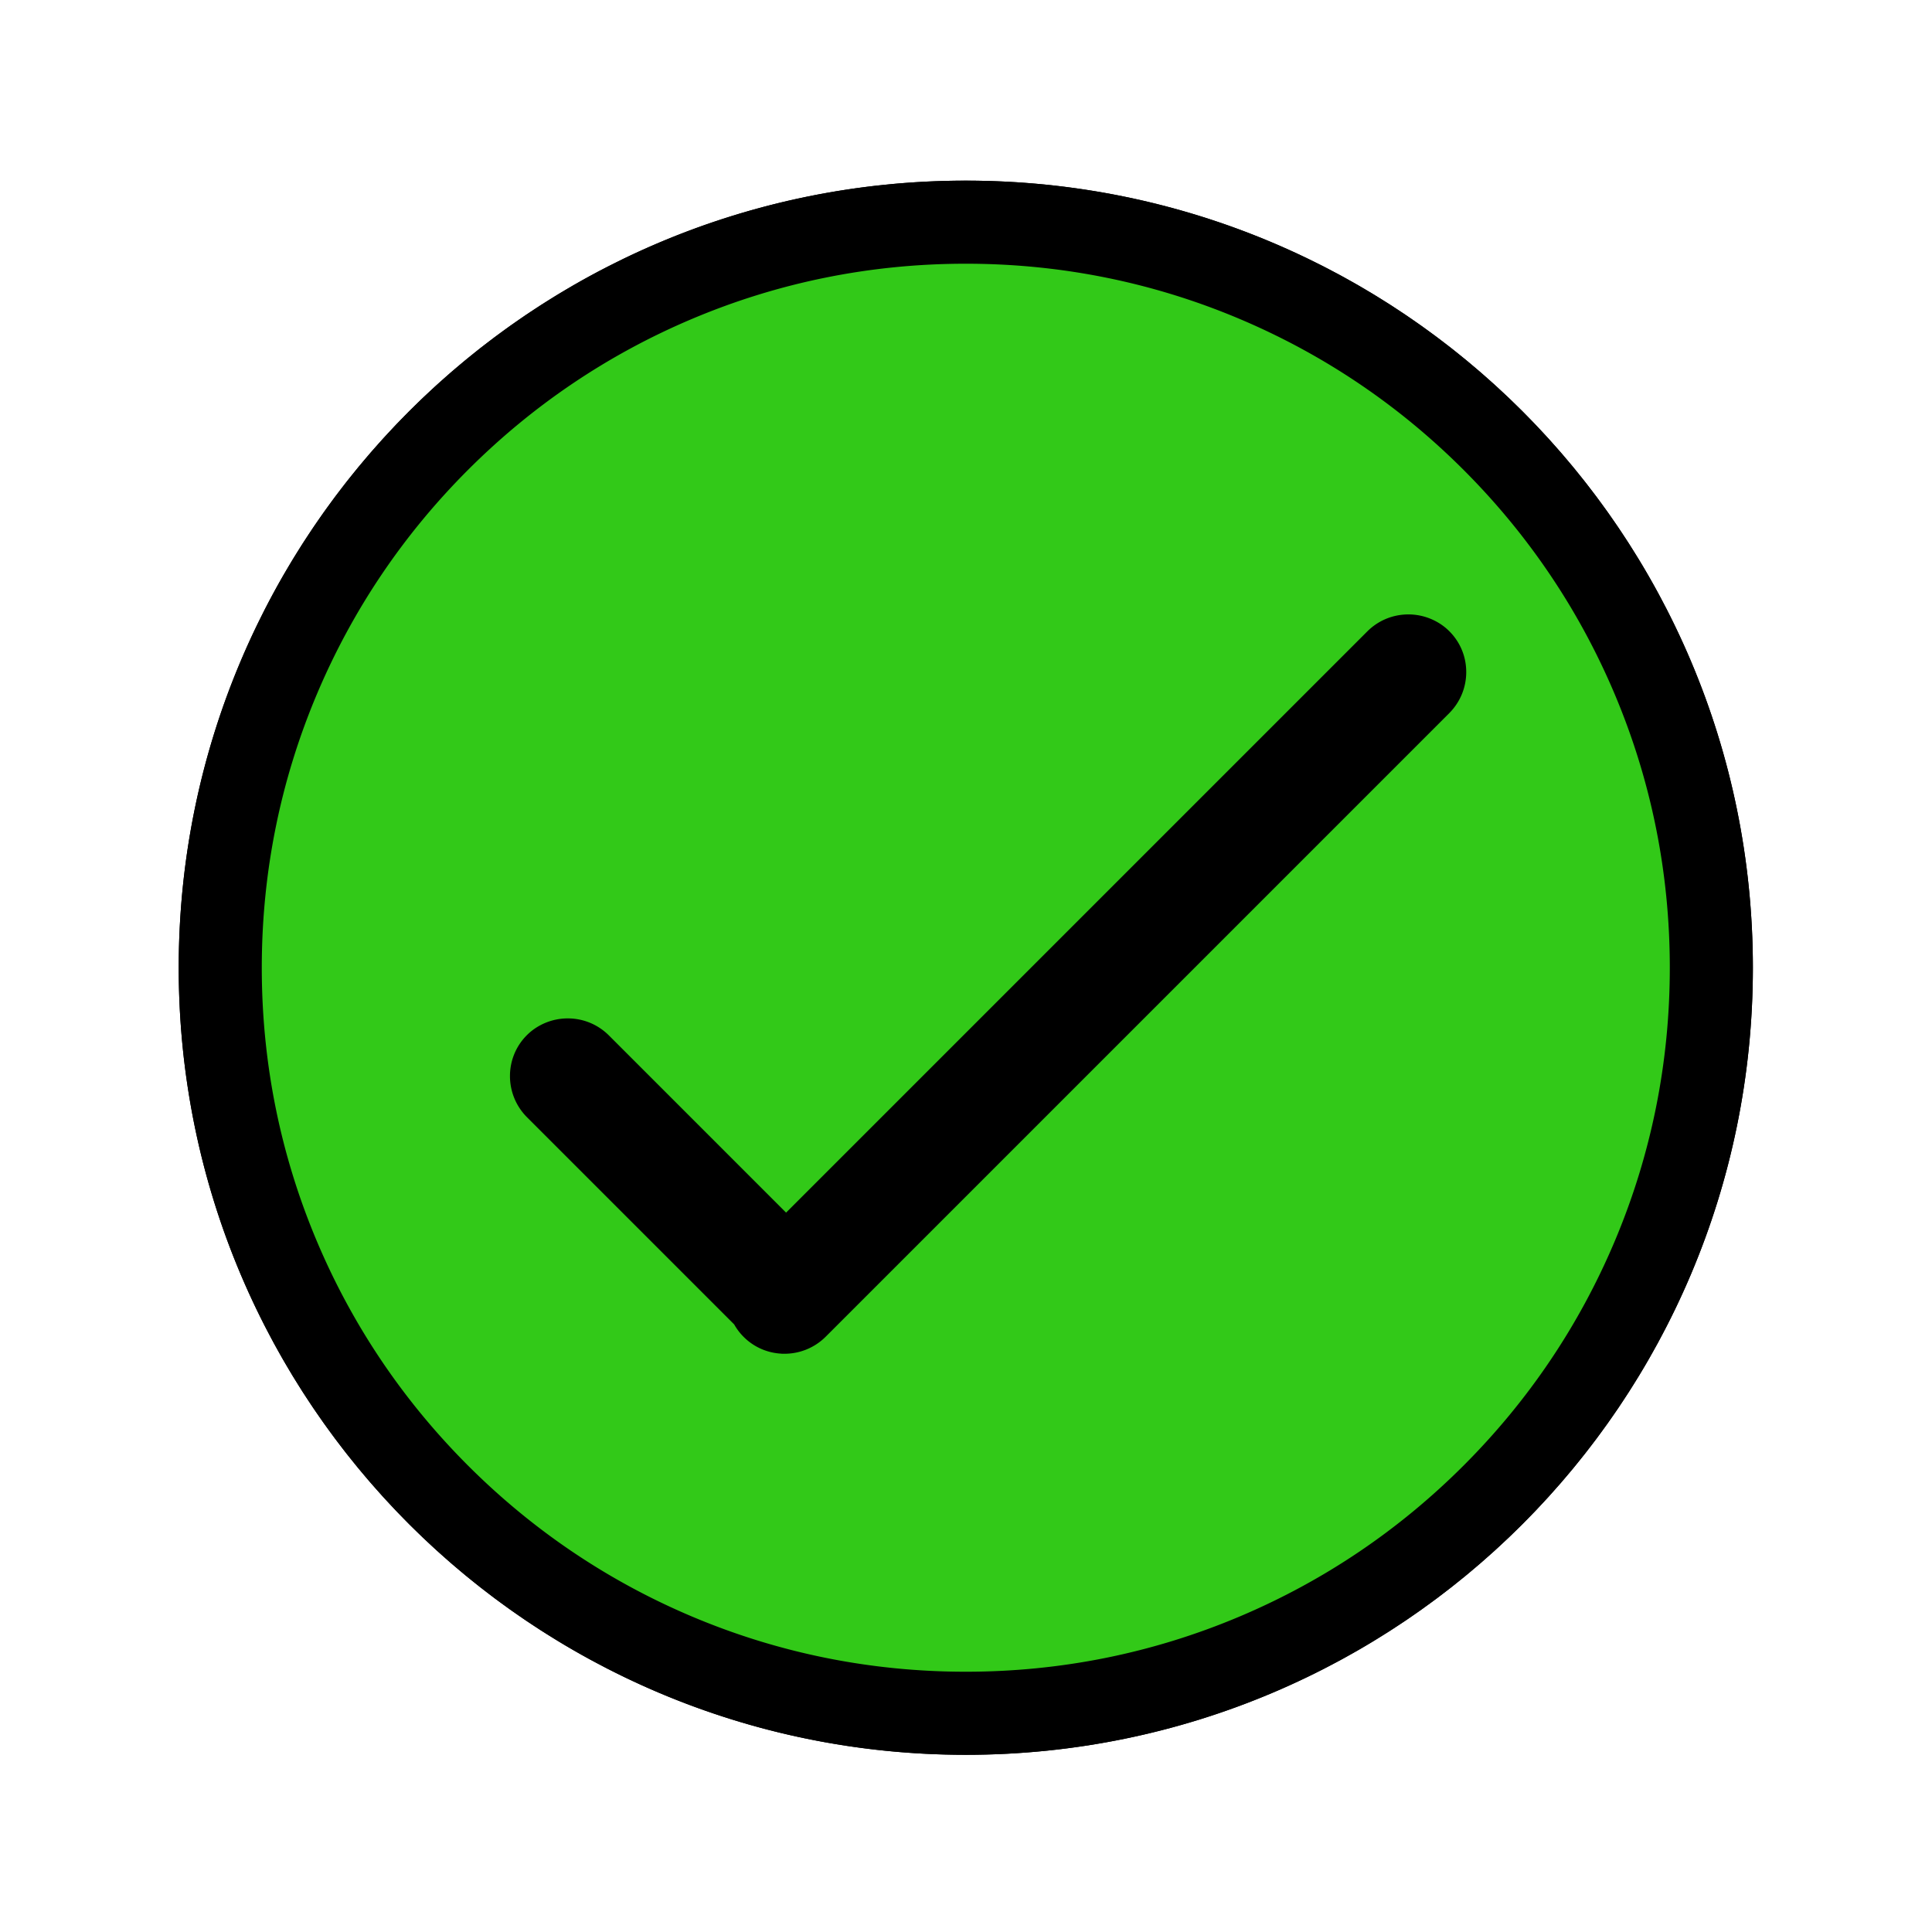 <!DOCTYPE svg PUBLIC "-//W3C//DTD SVG 1.1//EN" "http://www.w3.org/Graphics/SVG/1.1/DTD/svg11.dtd">
<!-- Uploaded to: SVG Repo, www.svgrepo.com, Transformed by: SVG Repo Mixer Tools -->
<svg width="256px" height="256px" viewBox="0 0 1024.00 1024.00" class="icon" version="1.1" xmlns="http://www.w3.org/2000/svg" fill="#000000" stroke="#000000" stroke-width="3.072" transform="matrix(1, 0, 0, 1, 0, 0)rotate(0)">
<g id="SVGRepo_bgCarrier" stroke-width="0"/>
<g id="SVGRepo_tracerCarrier" stroke-linecap="round" stroke-linejoin="round" stroke="#CCCCCC" stroke-width="22.528"/>
<g id="SVGRepo_iconCarrier">
<path d="M511.891 928.55c229.548 0 415.634-186.086 415.634-415.634C927.526 283.366 741.439 97.28 511.89 97.28 282.343 97.28 96.258 283.366 96.258 512.915c0 229.548 186.084 415.634 415.634 415.634" fill="#32c918"/>
<path d="M436.571 707.376l330.394-330.394c5.506-5.507 8.572-12.803 8.633-20.545 0.06-7.854-2.961-15.235-8.511-20.784 0.001-0.012-0.001-0.002-0.001-0.002l-0.001-0.001c-5.411-5.41-12.978-8.49-20.688-8.46-7.81 0.033-15.14 3.081-20.641 8.581l-309.115 309.117-94.996-94.999c-5.502-5.502-12.834-8.55-20.643-8.581h-0.116c-7.695 0-15.187 3.082-20.569 8.465-11.36 11.361-11.307 29.9 0.119 41.326l109.924 109.924a29.017 29.017 0 0 0 4.883 6.475c5.659 5.658 13.096 8.483 20.551 8.482a29.317 29.317 0 0 0 20.777-8.605M511.891 97.28C282.342 97.28 96.256 283.366 96.256 512.915s186.086 415.634 415.635 415.634c229.548 0 415.634-186.085 415.634-415.634C927.526 283.365 741.439 97.28 511.891 97.28m0 40.96c50.598 0 99.662 9.901 145.828 29.428 44.611 18.868 84.684 45.89 119.107 80.312 34.423 34.423 61.444 74.496 80.313 119.108 19.526 46.165 29.427 95.229 29.427 145.828s-9.901 99.663-29.427 145.828c-18.869 44.611-45.891 84.685-80.313 119.108s-74.496 61.443-119.107 80.312c-46.166 19.527-95.23 29.427-145.828 29.427-50.599 0-99.663-9.9-145.829-29.427-44.611-18.869-84.684-45.89-119.107-80.312-34.423-34.423-61.444-74.497-80.313-119.108C147.117 612.577 137.216 563.514 137.216 512.915s9.901-99.663 29.427-145.828c18.869-44.612 45.891-84.685 80.313-119.108s74.496-61.444 119.107-80.312C412.229 148.14 461.293 138.24 511.891 138.24" fill="#000000"/>
</g>
</svg>